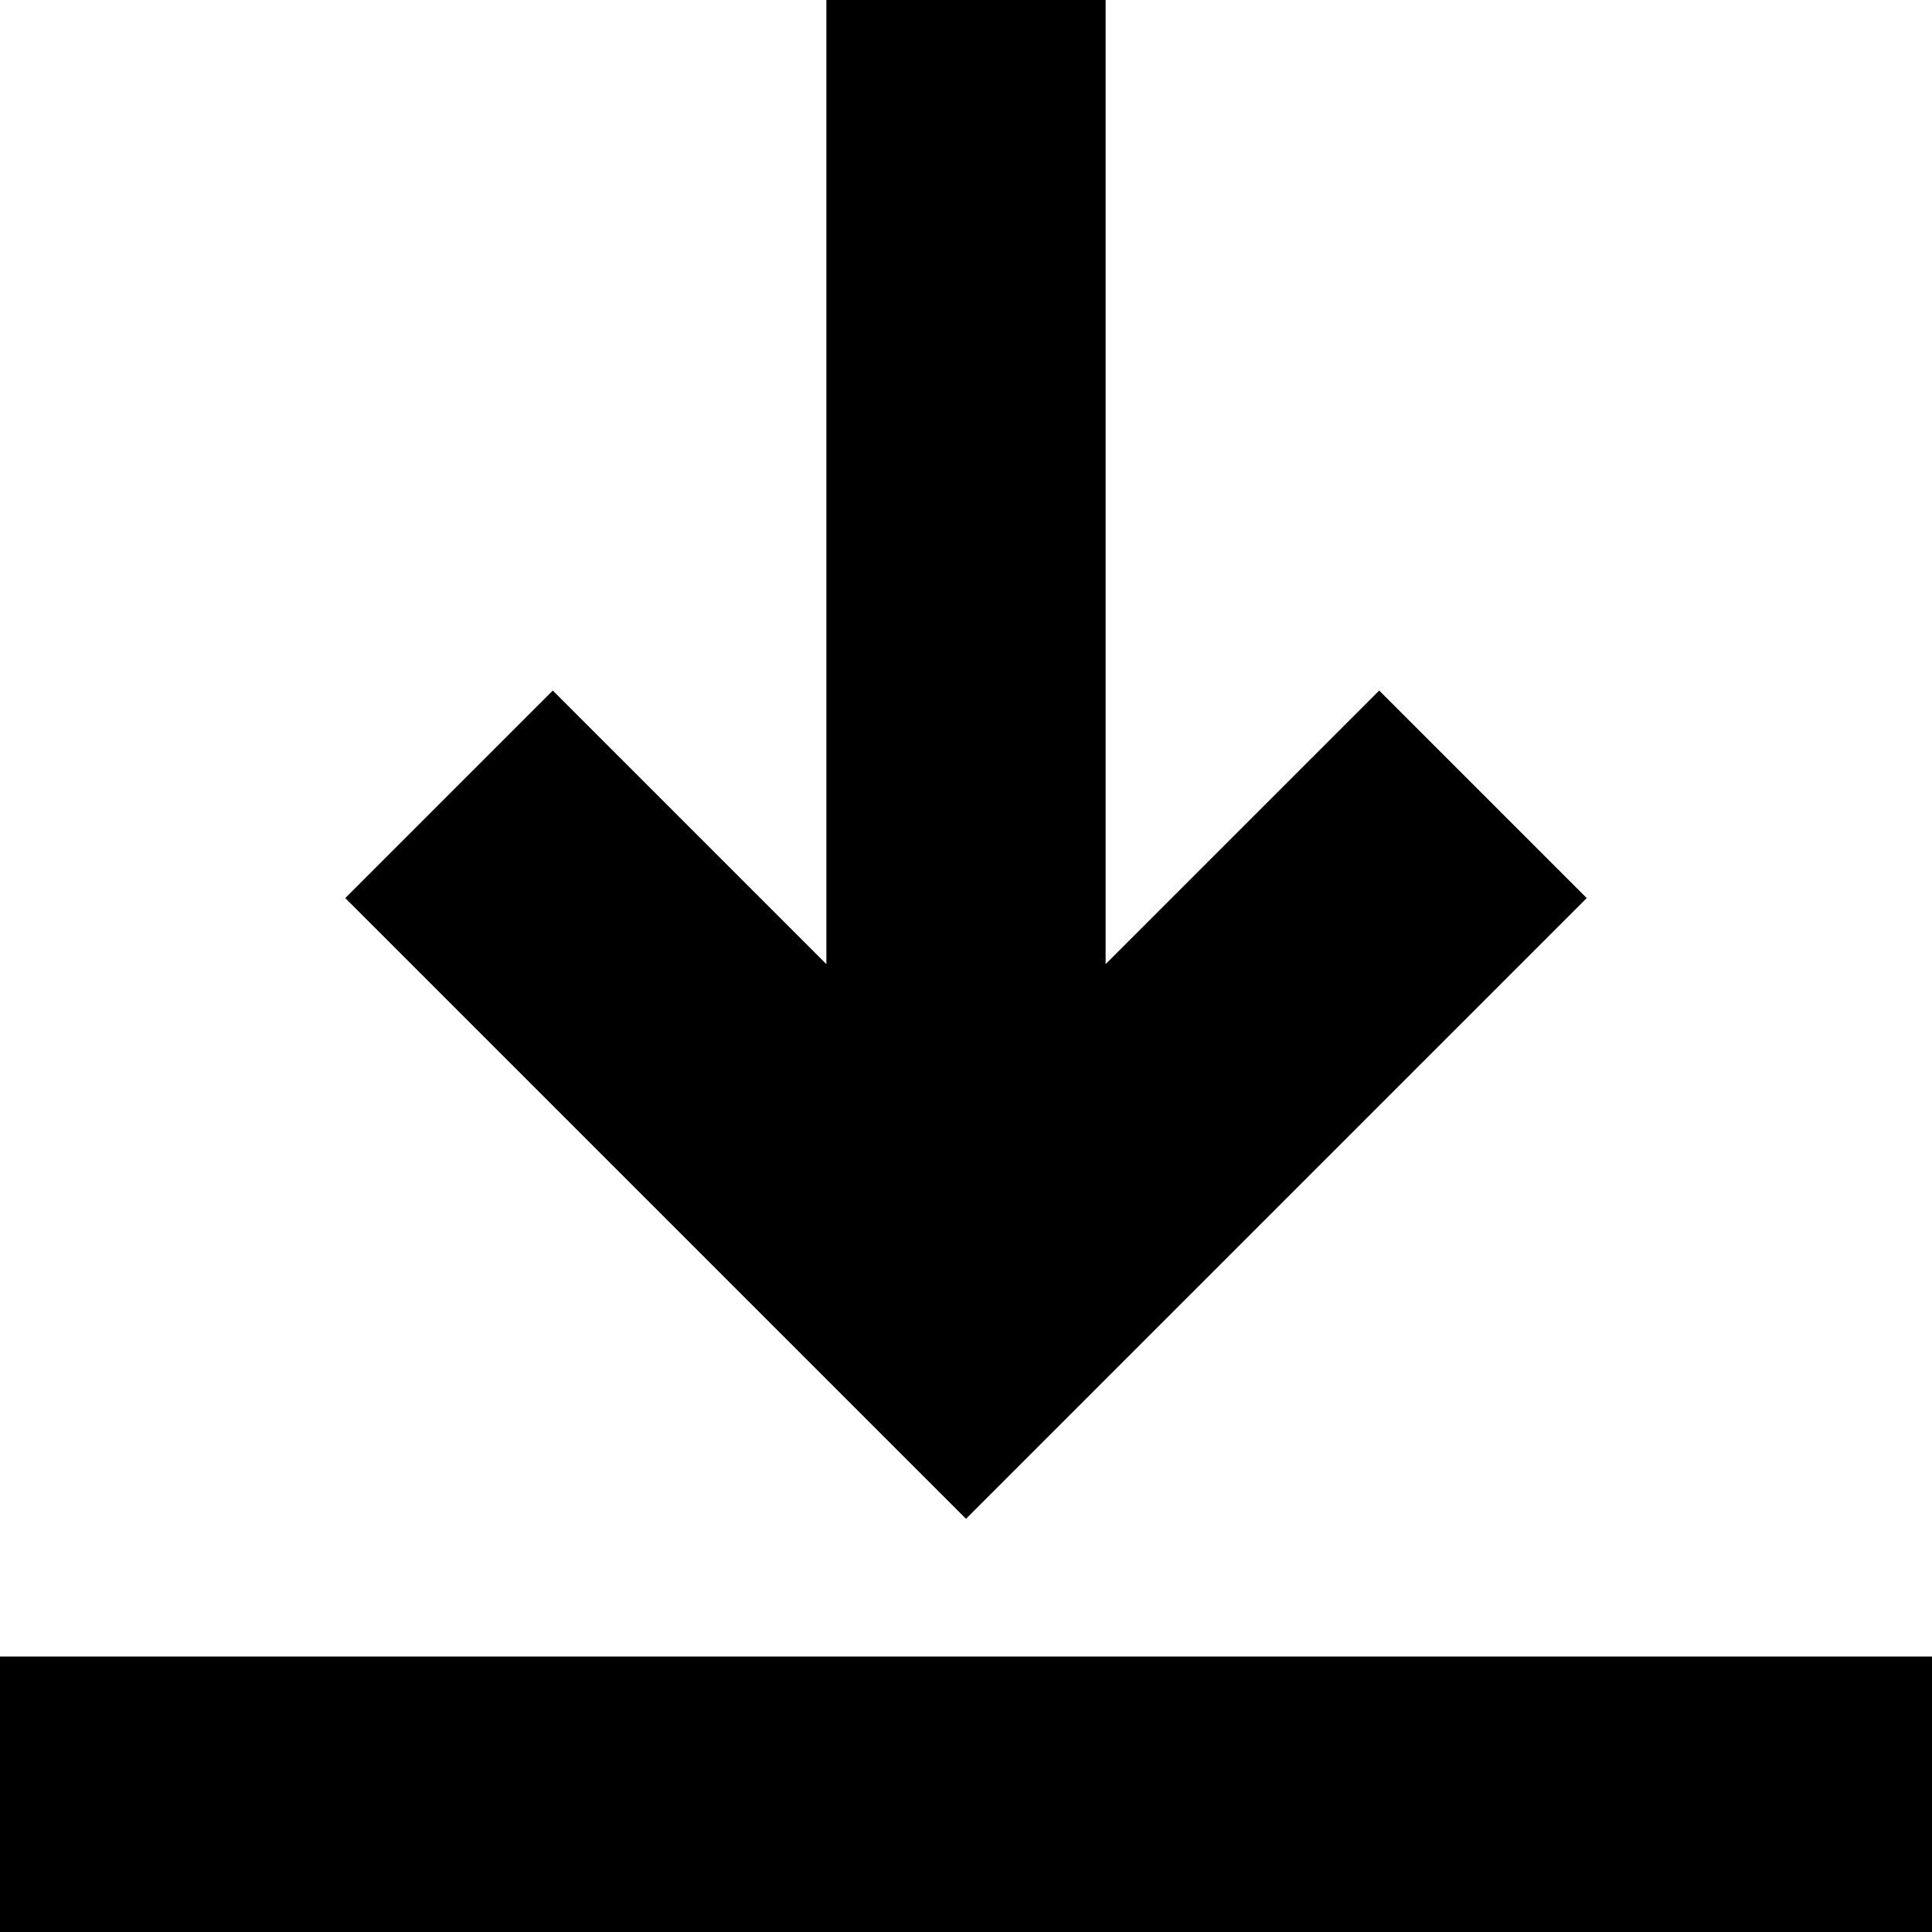 <?xml version="1.0" standalone="no"?>
<!DOCTYPE svg PUBLIC "-//W3C//DTD SVG 20010904//EN"
 "http://www.w3.org/TR/2001/REC-SVG-20010904/DTD/svg10.dtd">
<svg version="1.0" xmlns="http://www.w3.org/2000/svg"
 width="512pt" height="512pt" viewBox="0 0 512 512"
 preserveAspectRatio="xMidYMid meet">

<g transform="translate(0,512) scale(0.1,-0.1)"
>
<path d="M2190 3843 l0 -1278 -363 363 -362 362 -275 -275 -275 -275 823 -823
822 -822 822 822 823 823 -275 275 -275 275 -362 -362 -363 -363 0 1278 0
1277 -370 0 -370 0 0 -1277z"/>
<path d="M0 365 l0 -365 2560 0 2560 0 0 365 0 365 -2560 0 -2560 0 0 -365z"/>
</g>
</svg>
